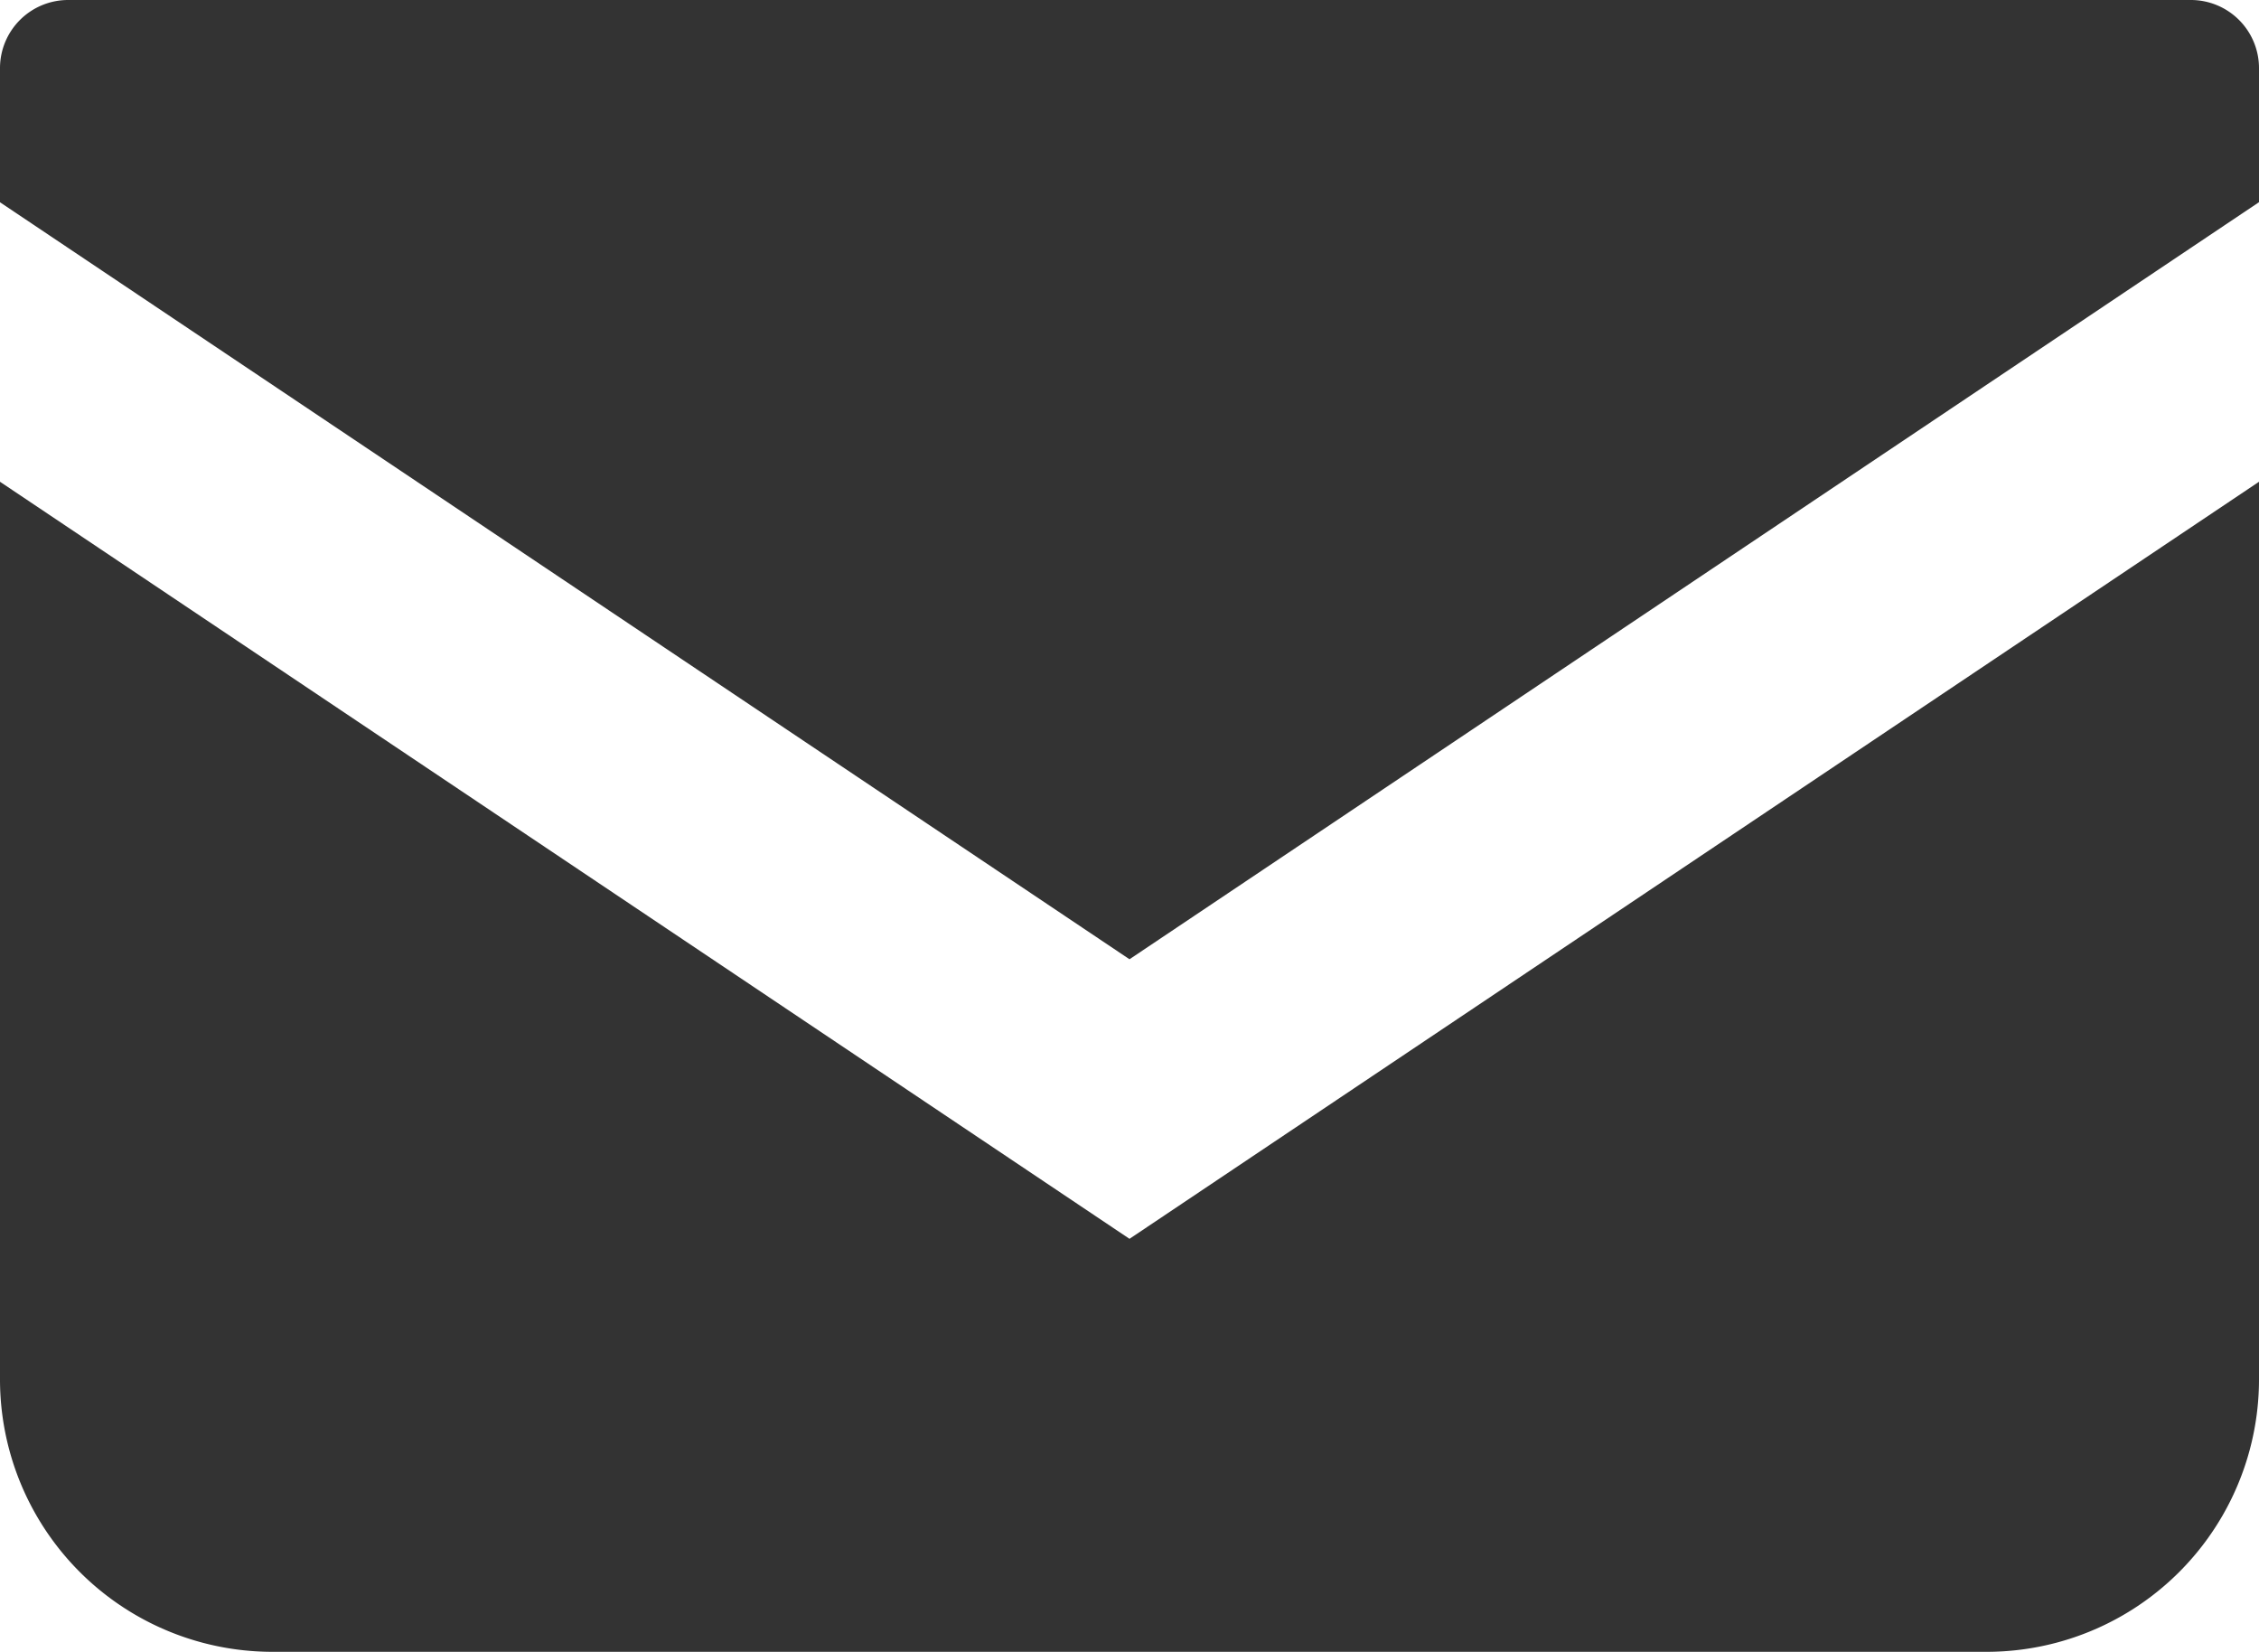 <svg xmlns="http://www.w3.org/2000/svg" width="29.634" height="21.667" viewBox="0 0 29.634 21.667">
  <g id="icon_contact" transform="translate(0 -68.828)">
    <path id="パス_104" data-name="パス 104" d="M28.74,68.828H.894A.894.894,0,0,0,0,69.722v1.759L14.817,81.41l14.817-9.93V69.722A.894.894,0,0,0,28.74,68.828Z" fill="#333"/>
    <path id="パス_105" data-name="パス 105" d="M0,178v11.772a3.574,3.574,0,0,0,3.576,3.575H26.058a3.574,3.574,0,0,0,3.576-3.575V178l-14.817,9.93Z" transform="translate(0 -102.853)" fill="#333"/>
  </g>
</svg>

